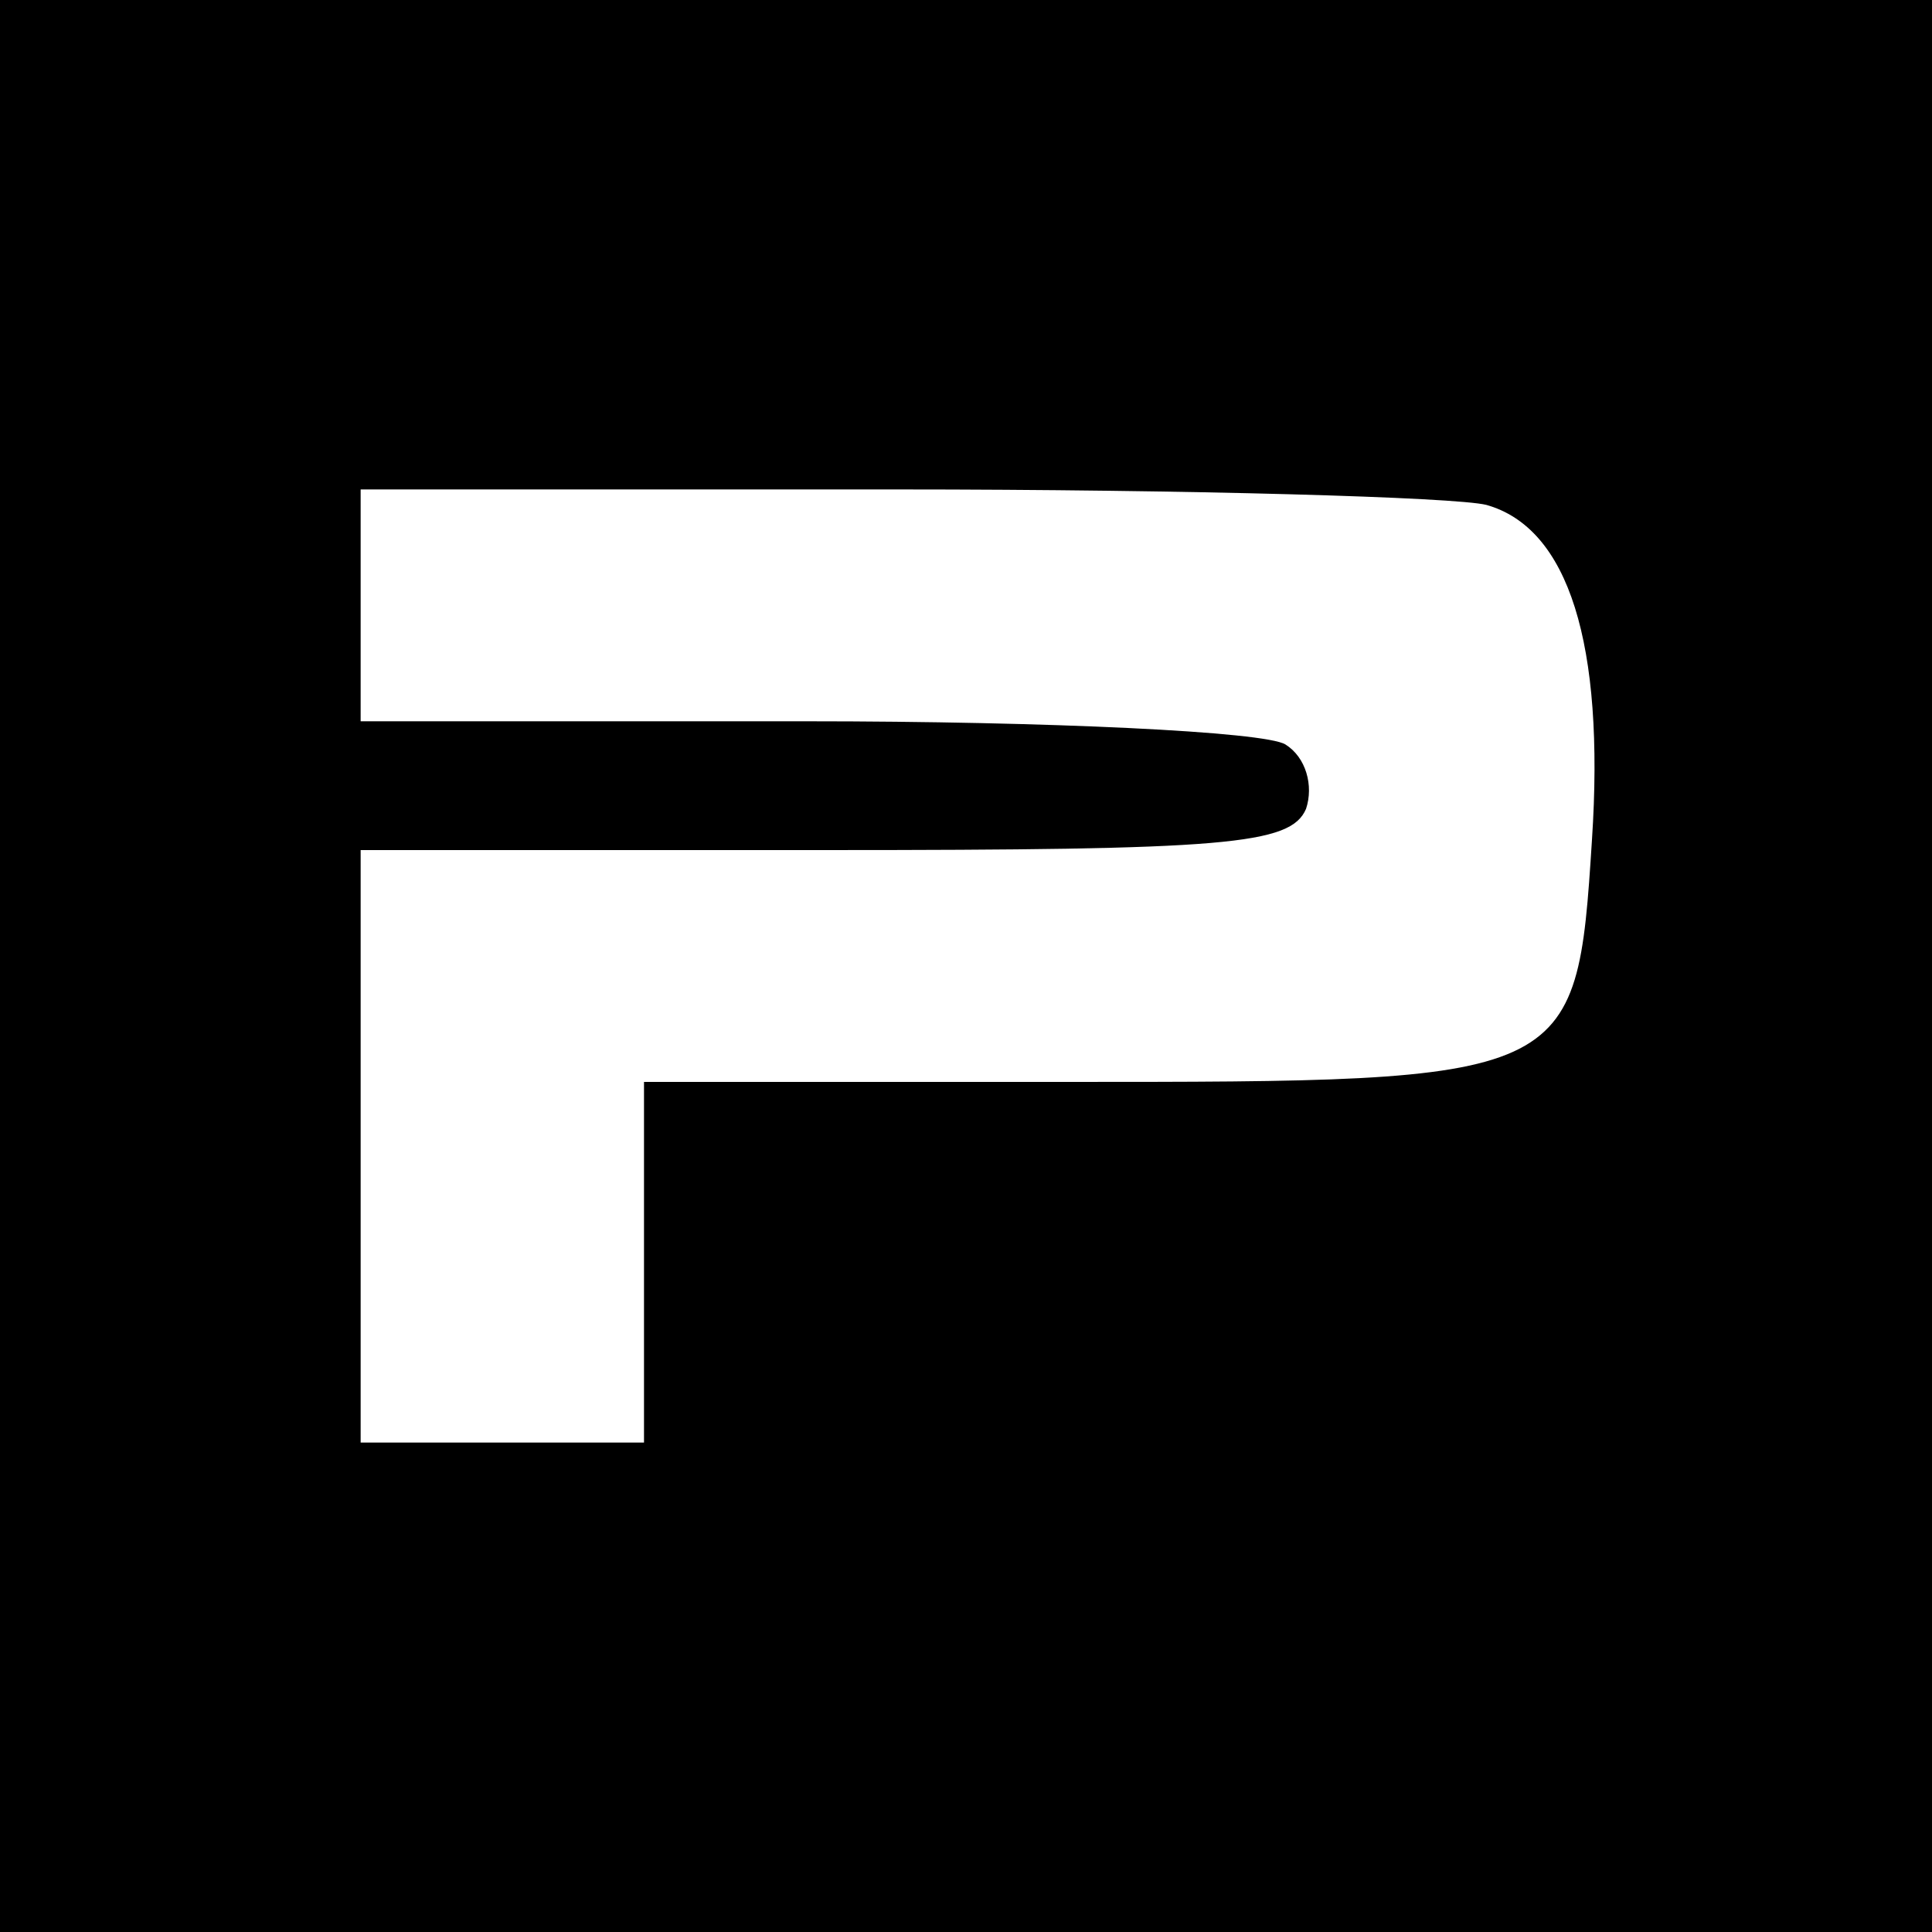 <?xml version="1.0" standalone="no"?>
<!DOCTYPE svg PUBLIC "-//W3C//DTD SVG 20010904//EN"
 "http://www.w3.org/TR/2001/REC-SVG-20010904/DTD/svg10.dtd">
<svg version="1.0" xmlns="http://www.w3.org/2000/svg"
 width="75pt" height="75pt" viewBox="0 0 75 75"
 preserveAspectRatio="xMidYMid meet">
<g transform="translate(0,75) scale(0.1,-0.1)"
fill="#000000" stroke="none">
<path d="M0 375 l0 -375 375 0 375 0 0 375 0 375 -375 0 -375 0 0 -375z m577
179 c32 -9 46 -54 41 -130 -6 -94 -7 -94 -205 -94 l-163 0 0 -70 0 -70 -55 0
-55 0 0 115 0 115 180 0 c156 0 181 2 187 16 3 9 0 20 -8 25 -8 5 -92 9 -186
9 l-173 0 0 45 0 45 208 0 c114 0 217 -3 229 -6z"/>
</g>
</svg>
